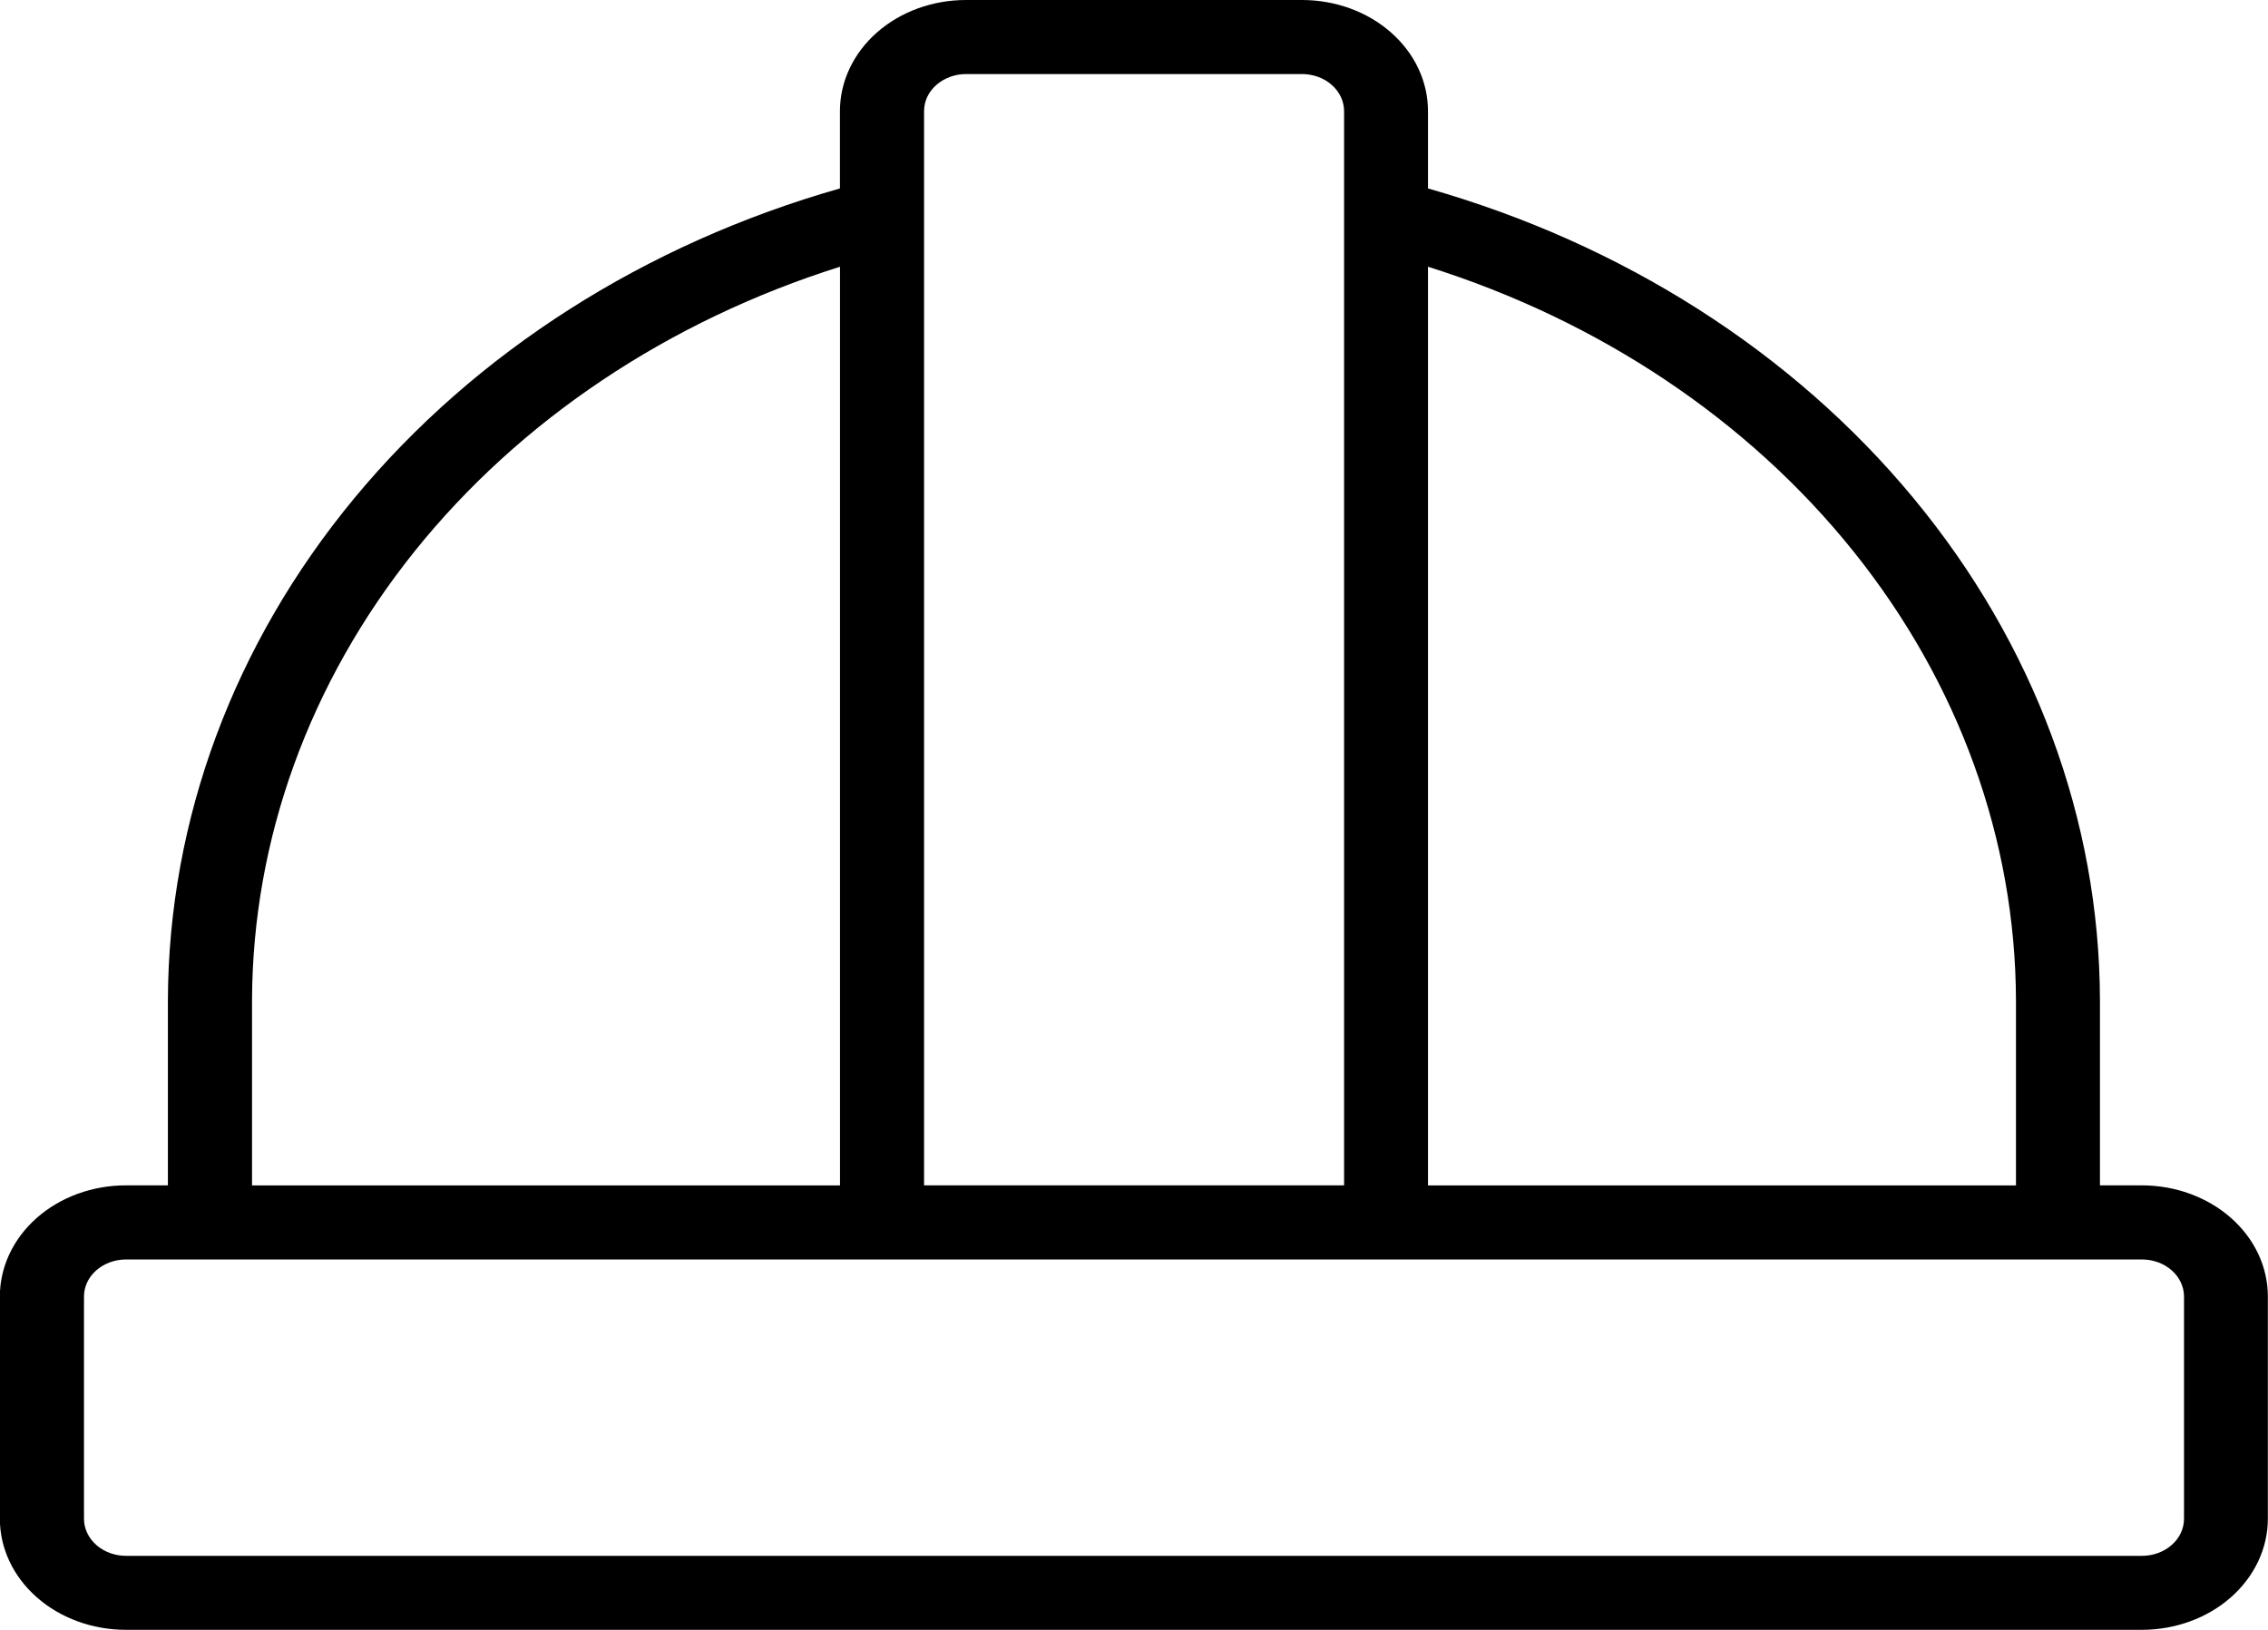 <svg xmlns="http://www.w3.org/2000/svg" id="Layer_1" viewBox="0 0 32 23"><path d="M30.222,16.727h-.593v-2.614c-.007-2.548-.929-5.028-2.632-7.085-1.703-2.058-4.101-3.587-6.849-4.369v-1.091c0-.416-.187-.815-.521-1.109-.333-.294-.785-.459-1.257-.459h-4.741c-.471,0-.924.165-1.257.459-.333.294-.521.693-.521,1.109v1.091c-2.749.782-5.146,2.311-6.85,4.369-1.703,2.058-2.624,4.538-2.632,7.085v2.614h-.593c-.471,0-.924.165-1.257.459-.333.294-.521.693-.521,1.109v3.136c0,.416.187.815.521,1.109.333.294.786.459,1.257.459h28.444c.471,0,.924-.165,1.257-.459.333-.294.521-.693.521-1.109v-3.136c0-.416-.187-.815-.521-1.109-.333-.294-.786-.459-1.257-.459ZM28.444,14.114v2.614h-8.296V3.764c2.422.762,4.519,2.165,6.004,4.018,1.485,1.852,2.285,4.064,2.292,6.332ZM13.63,1.045h4.741c.157,0,.308.055.419.153s.174.231.174.37v15.159h-5.926V1.568c0-.139.062-.272.174-.37s.262-.153.419-.153ZM3.556,14.114c.007-2.269.808-4.48,2.292-6.332,1.485-1.852,3.582-3.255,6.004-4.018v12.964H3.556v-2.614ZM30.815,21.432c0,.139-.062.272-.174.37-.111.098-.262.153-.419.153H1.778c-.157,0-.308-.055-.419-.153-.111-.098-.174-.231-.174-.37v-3.136c0-.139.062-.272.174-.37.111-.098.262-.153.419-.153h28.444c.157,0,.308.055.419.153.111.098.174.231.174.37v3.136Z"></path></svg>